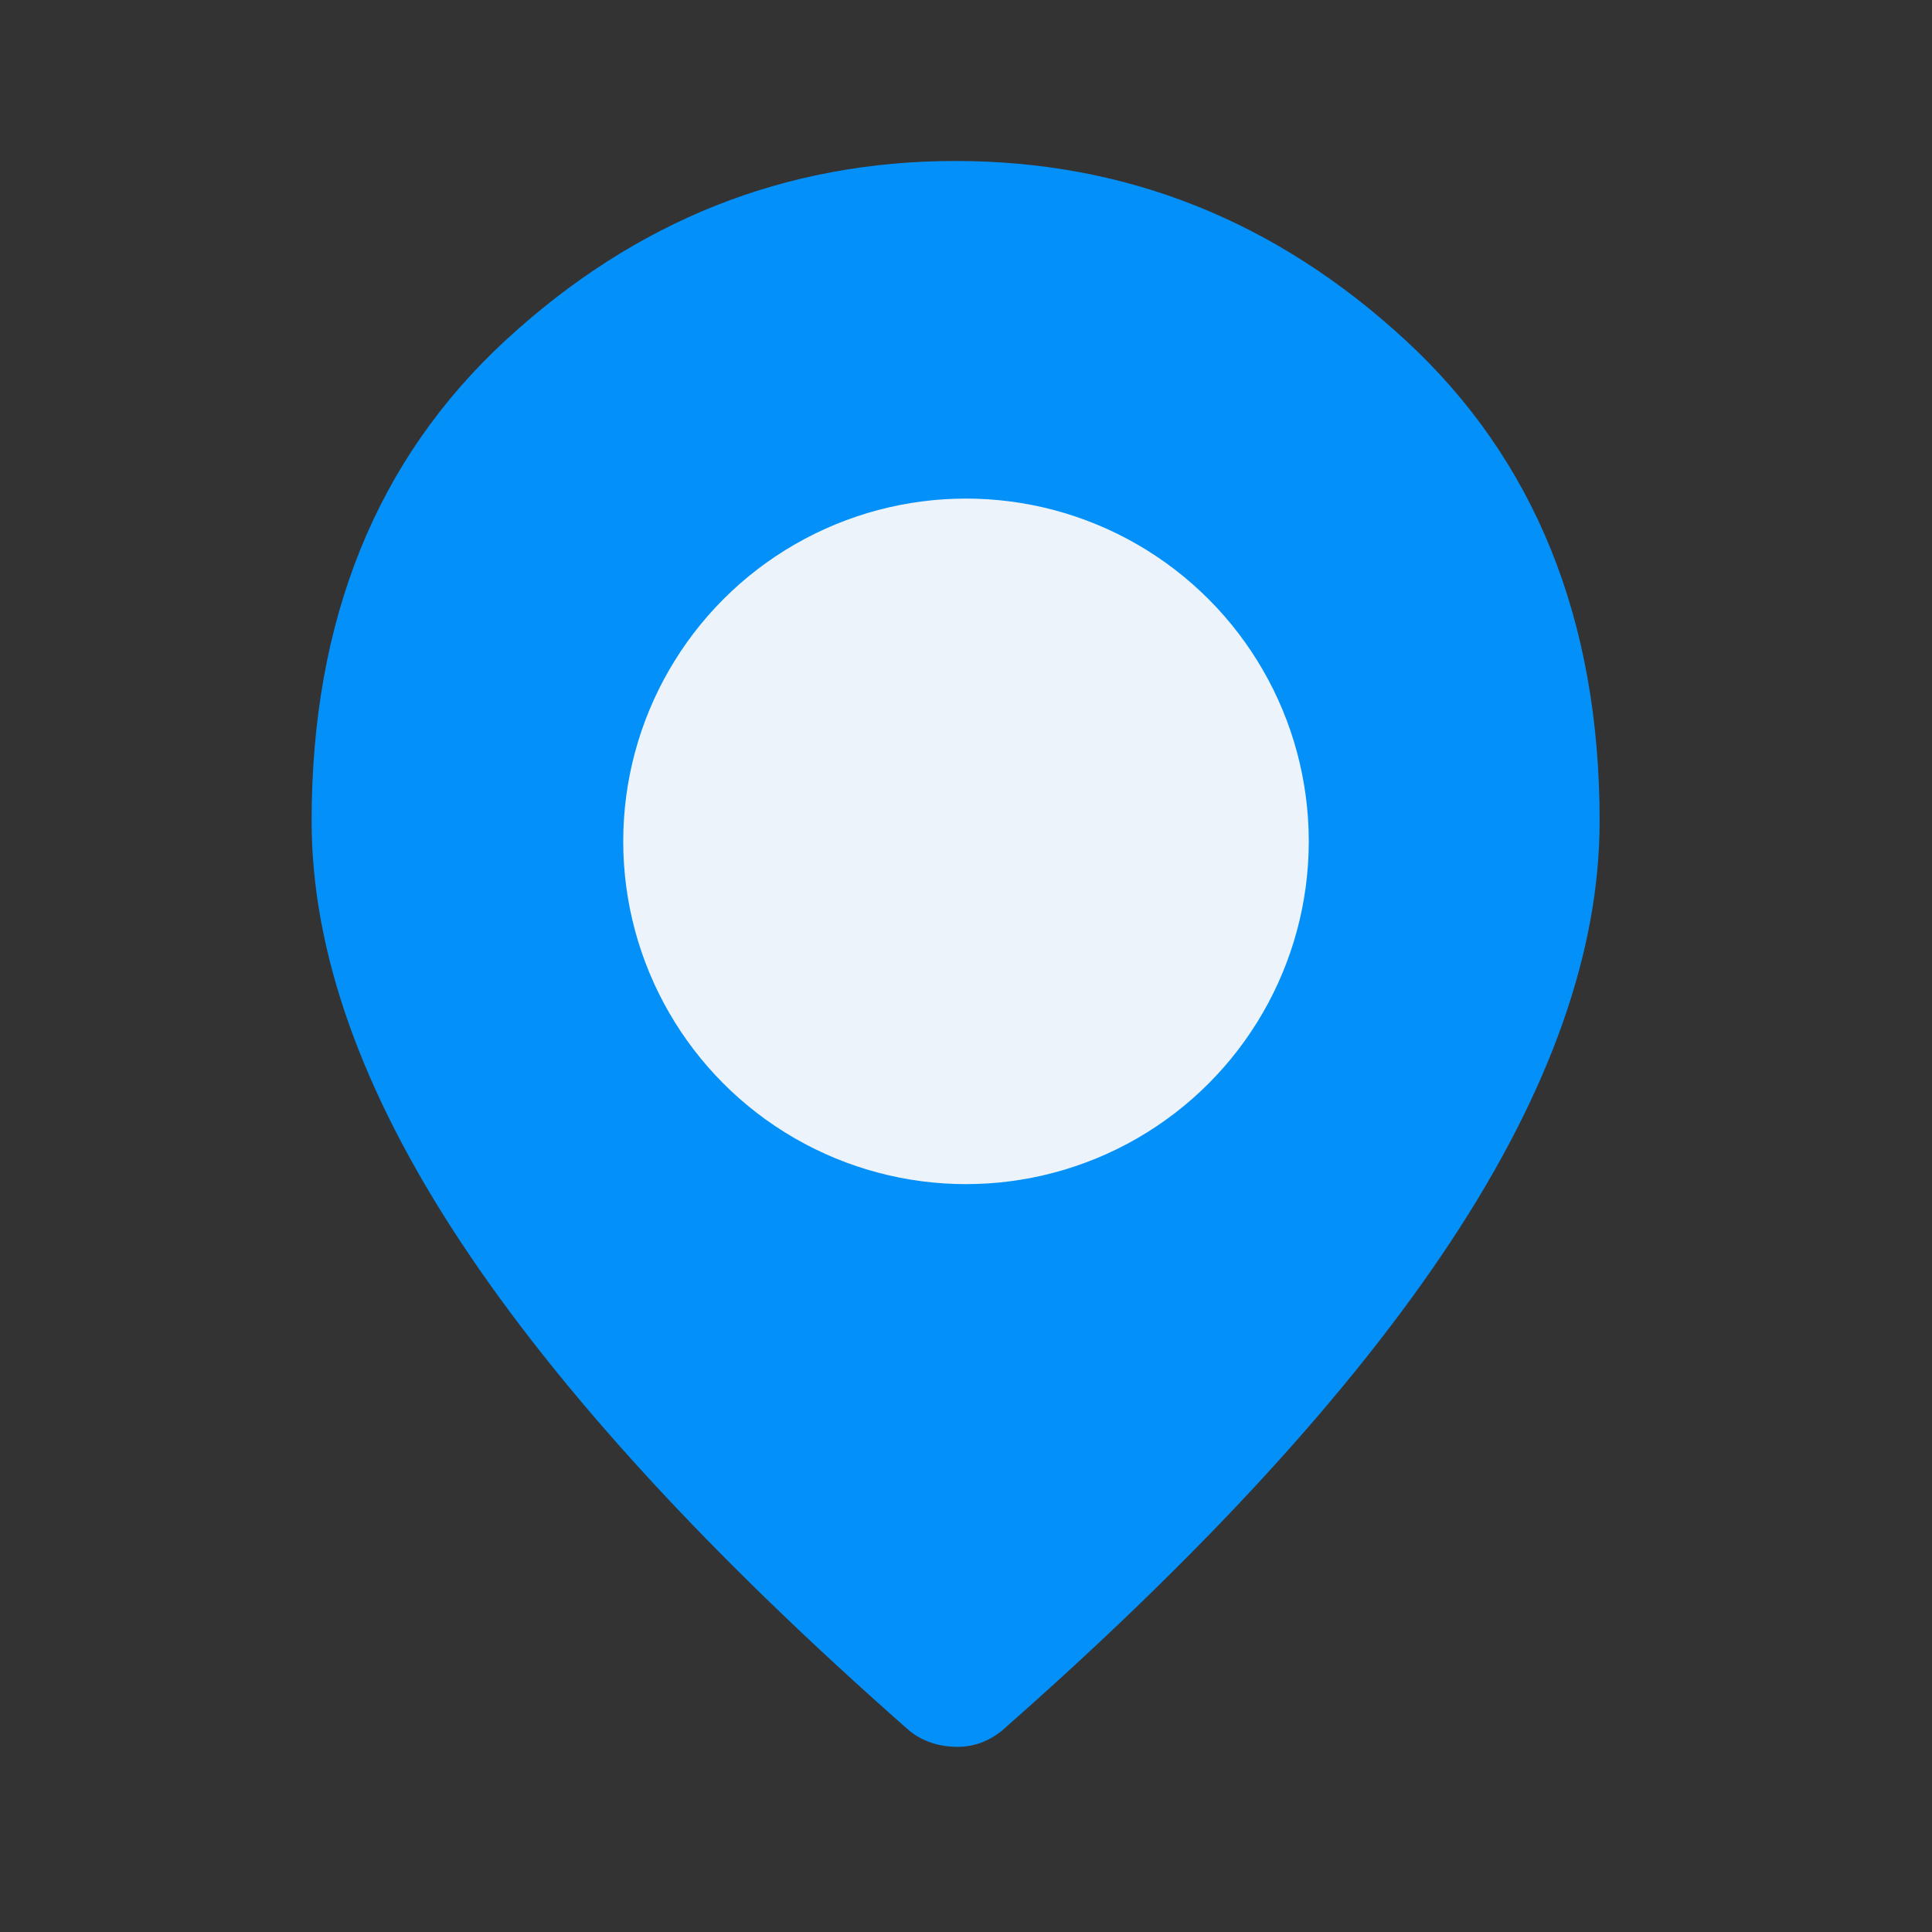 <svg width="31" height="31" viewBox="0 0 31 31" fill="none" xmlns="http://www.w3.org/2000/svg">
<rect x="0" y="0" width="31" height="31" fill="#333333" stroke="none"/>
<path d="M15.366 28.029C15.215 28.029 15.075 28.007 14.946 27.964C14.817 27.921 14.698 27.857 14.591 27.77C11.383 24.95 8.983 22.335 7.39 19.924C5.797 17.512 5 15.263 5 13.175C5 9.946 6.039 7.373 8.116 5.457C10.194 3.541 12.599 2.583 15.333 2.583C18.067 2.583 20.473 3.541 22.55 5.457C24.628 7.373 25.667 9.946 25.667 13.175C25.667 15.263 24.87 17.512 23.277 19.924C21.684 22.335 19.284 24.95 16.076 27.77C15.968 27.857 15.855 27.921 15.737 27.964C15.619 28.007 15.495 28.029 15.366 28.029Z" fill="#0390F9"/>
<circle cx="15.5" cy="13.5" r="5.5" fill="#ECF3FA"/>
</svg>
